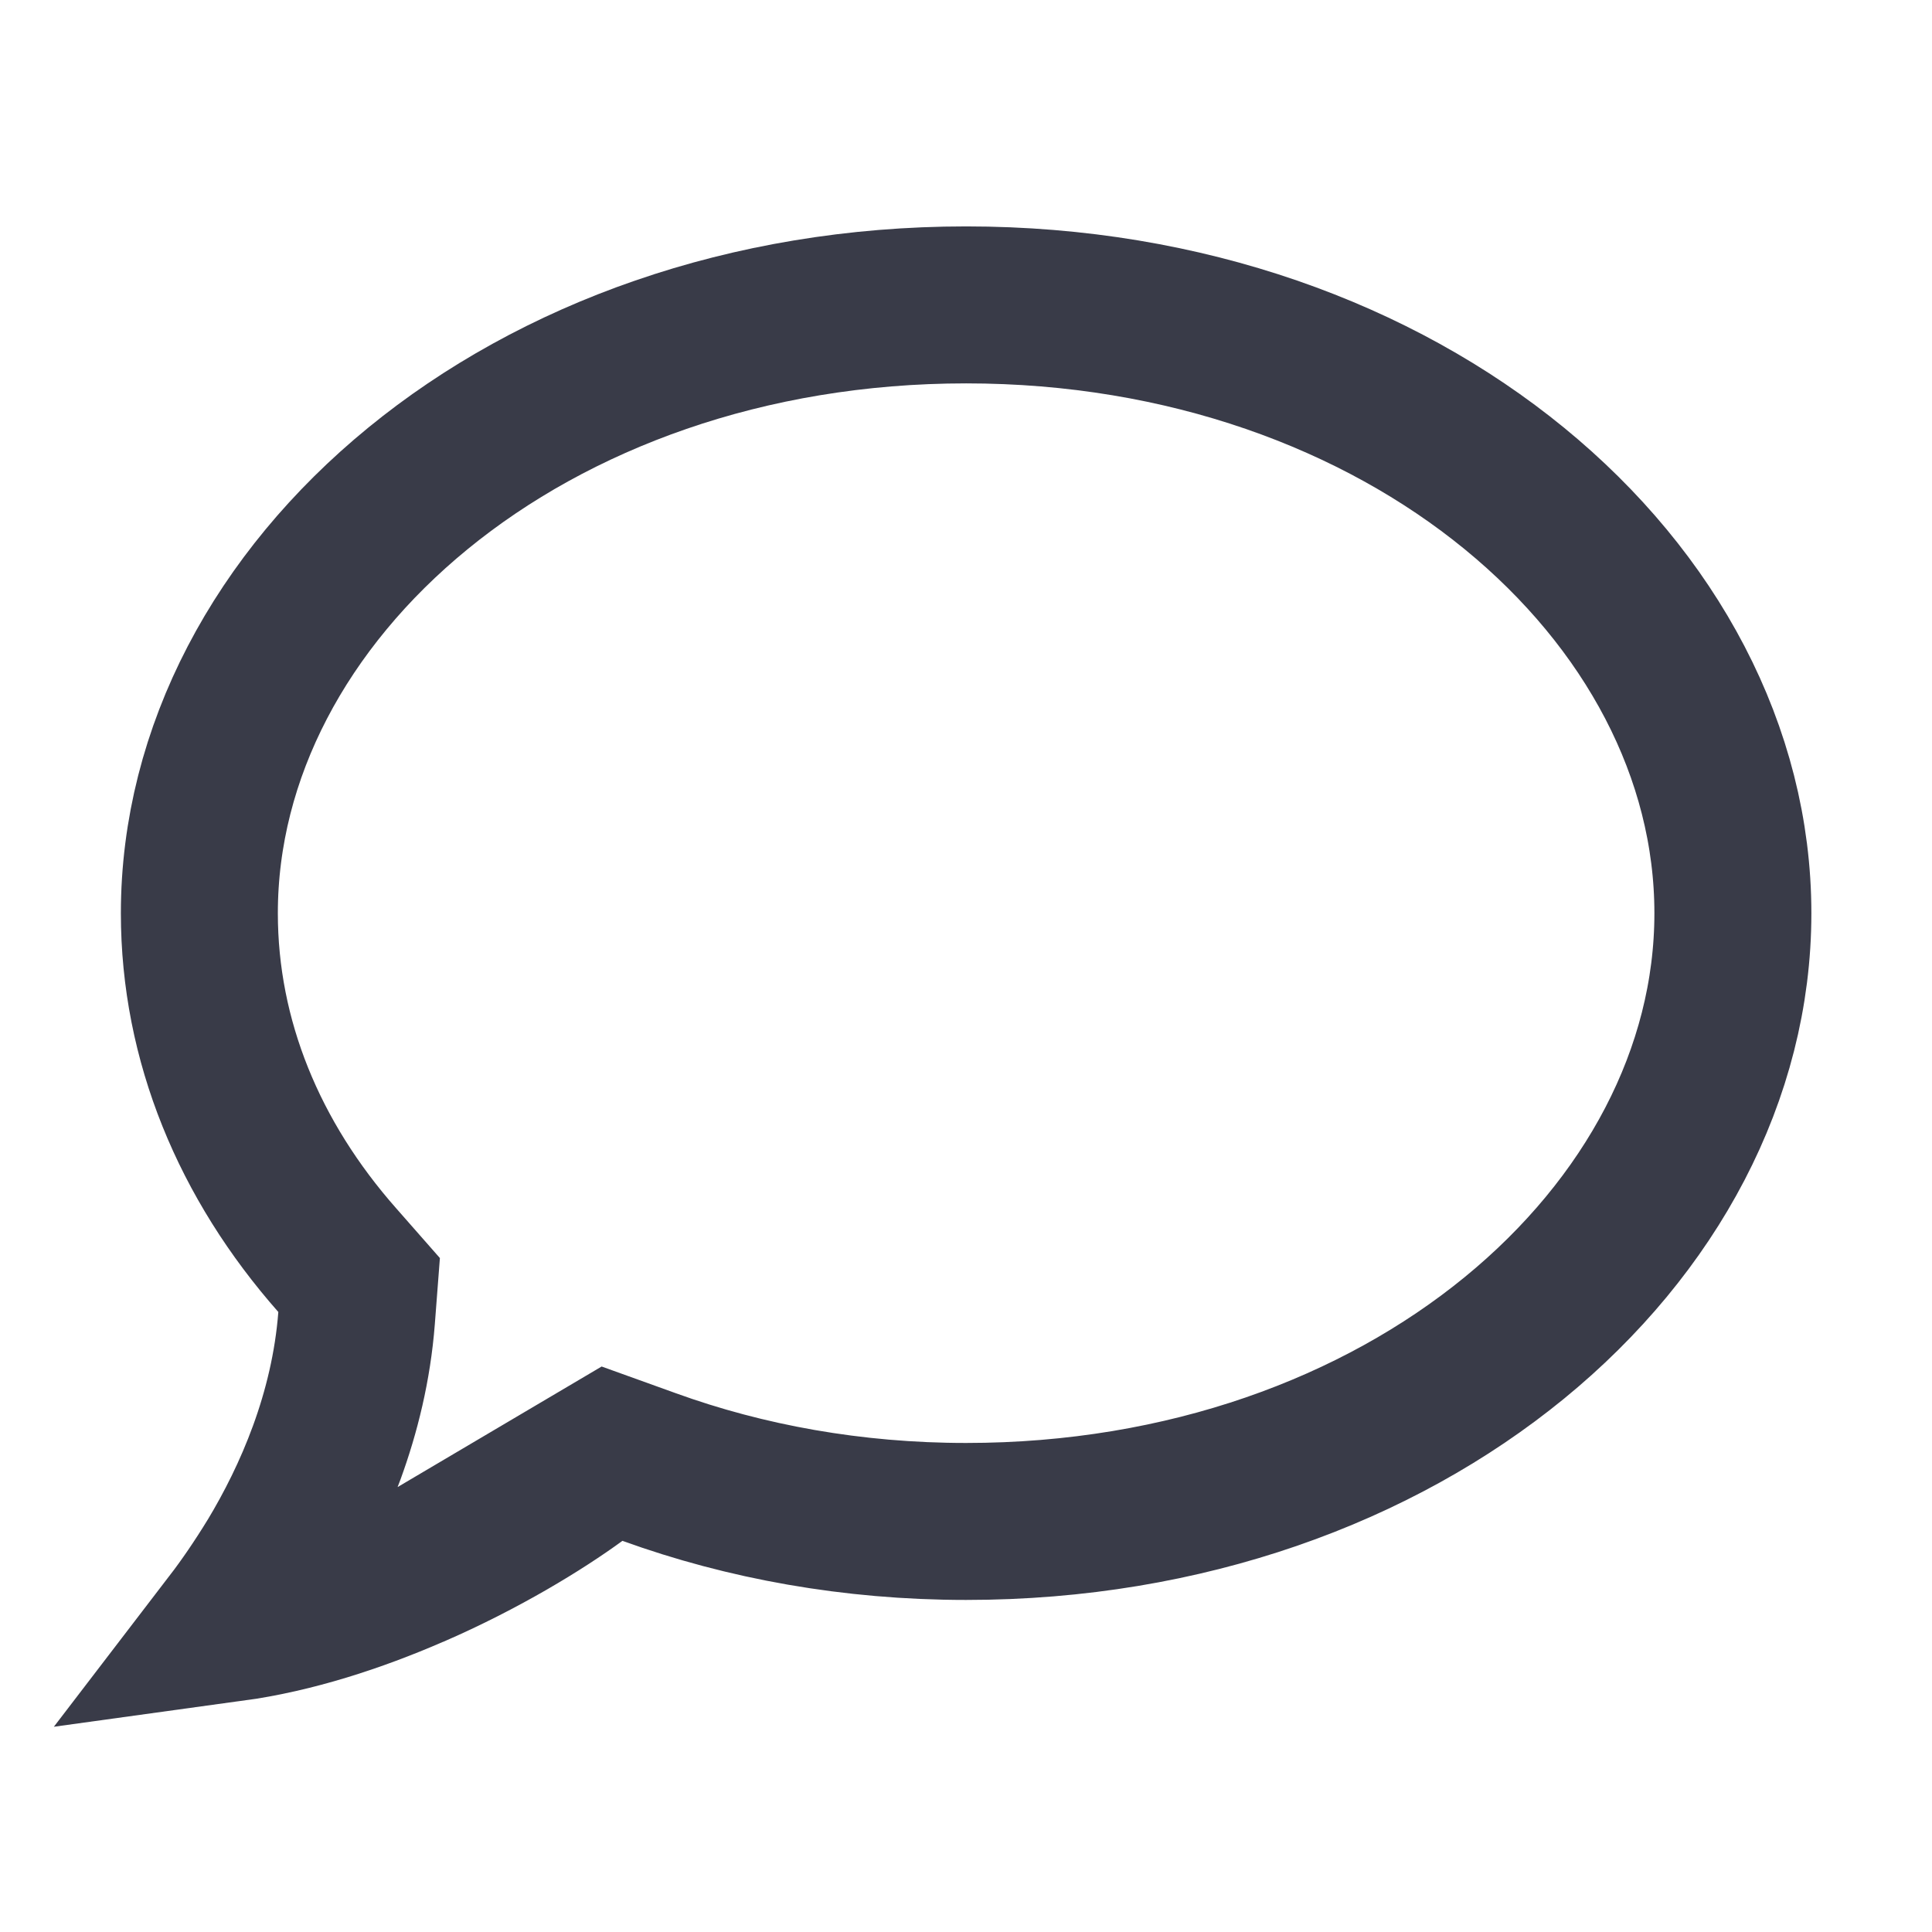 <svg width="16" height="16" viewBox="0 0 16 16" fill="none" xmlns="http://www.w3.org/2000/svg">
<path d="M5.05 12.032L5.375 12.149C6.173 12.438 7.061 12.6 8.001 12.6C11.641 12.6 14.351 10.226 14.351 7.563C14.351 4.899 11.641 2.525 8.001 2.525C4.361 2.525 1.651 4.899 1.651 7.563C1.651 8.618 2.064 9.61 2.793 10.436L2.974 10.642L2.953 10.916C2.891 11.719 2.582 12.414 2.277 12.921L2.275 12.924C2.152 13.125 2.031 13.3 1.923 13.441C2.432 13.371 2.944 13.203 3.41 13.001L5.05 12.032ZM5.05 12.032L4.771 12.236M5.05 12.032L4.771 12.236M4.771 12.236C4.482 12.447 3.994 12.748 3.411 13.001L4.771 12.236Z" stroke="#393B48" stroke-width="1.3"/>
</svg>
